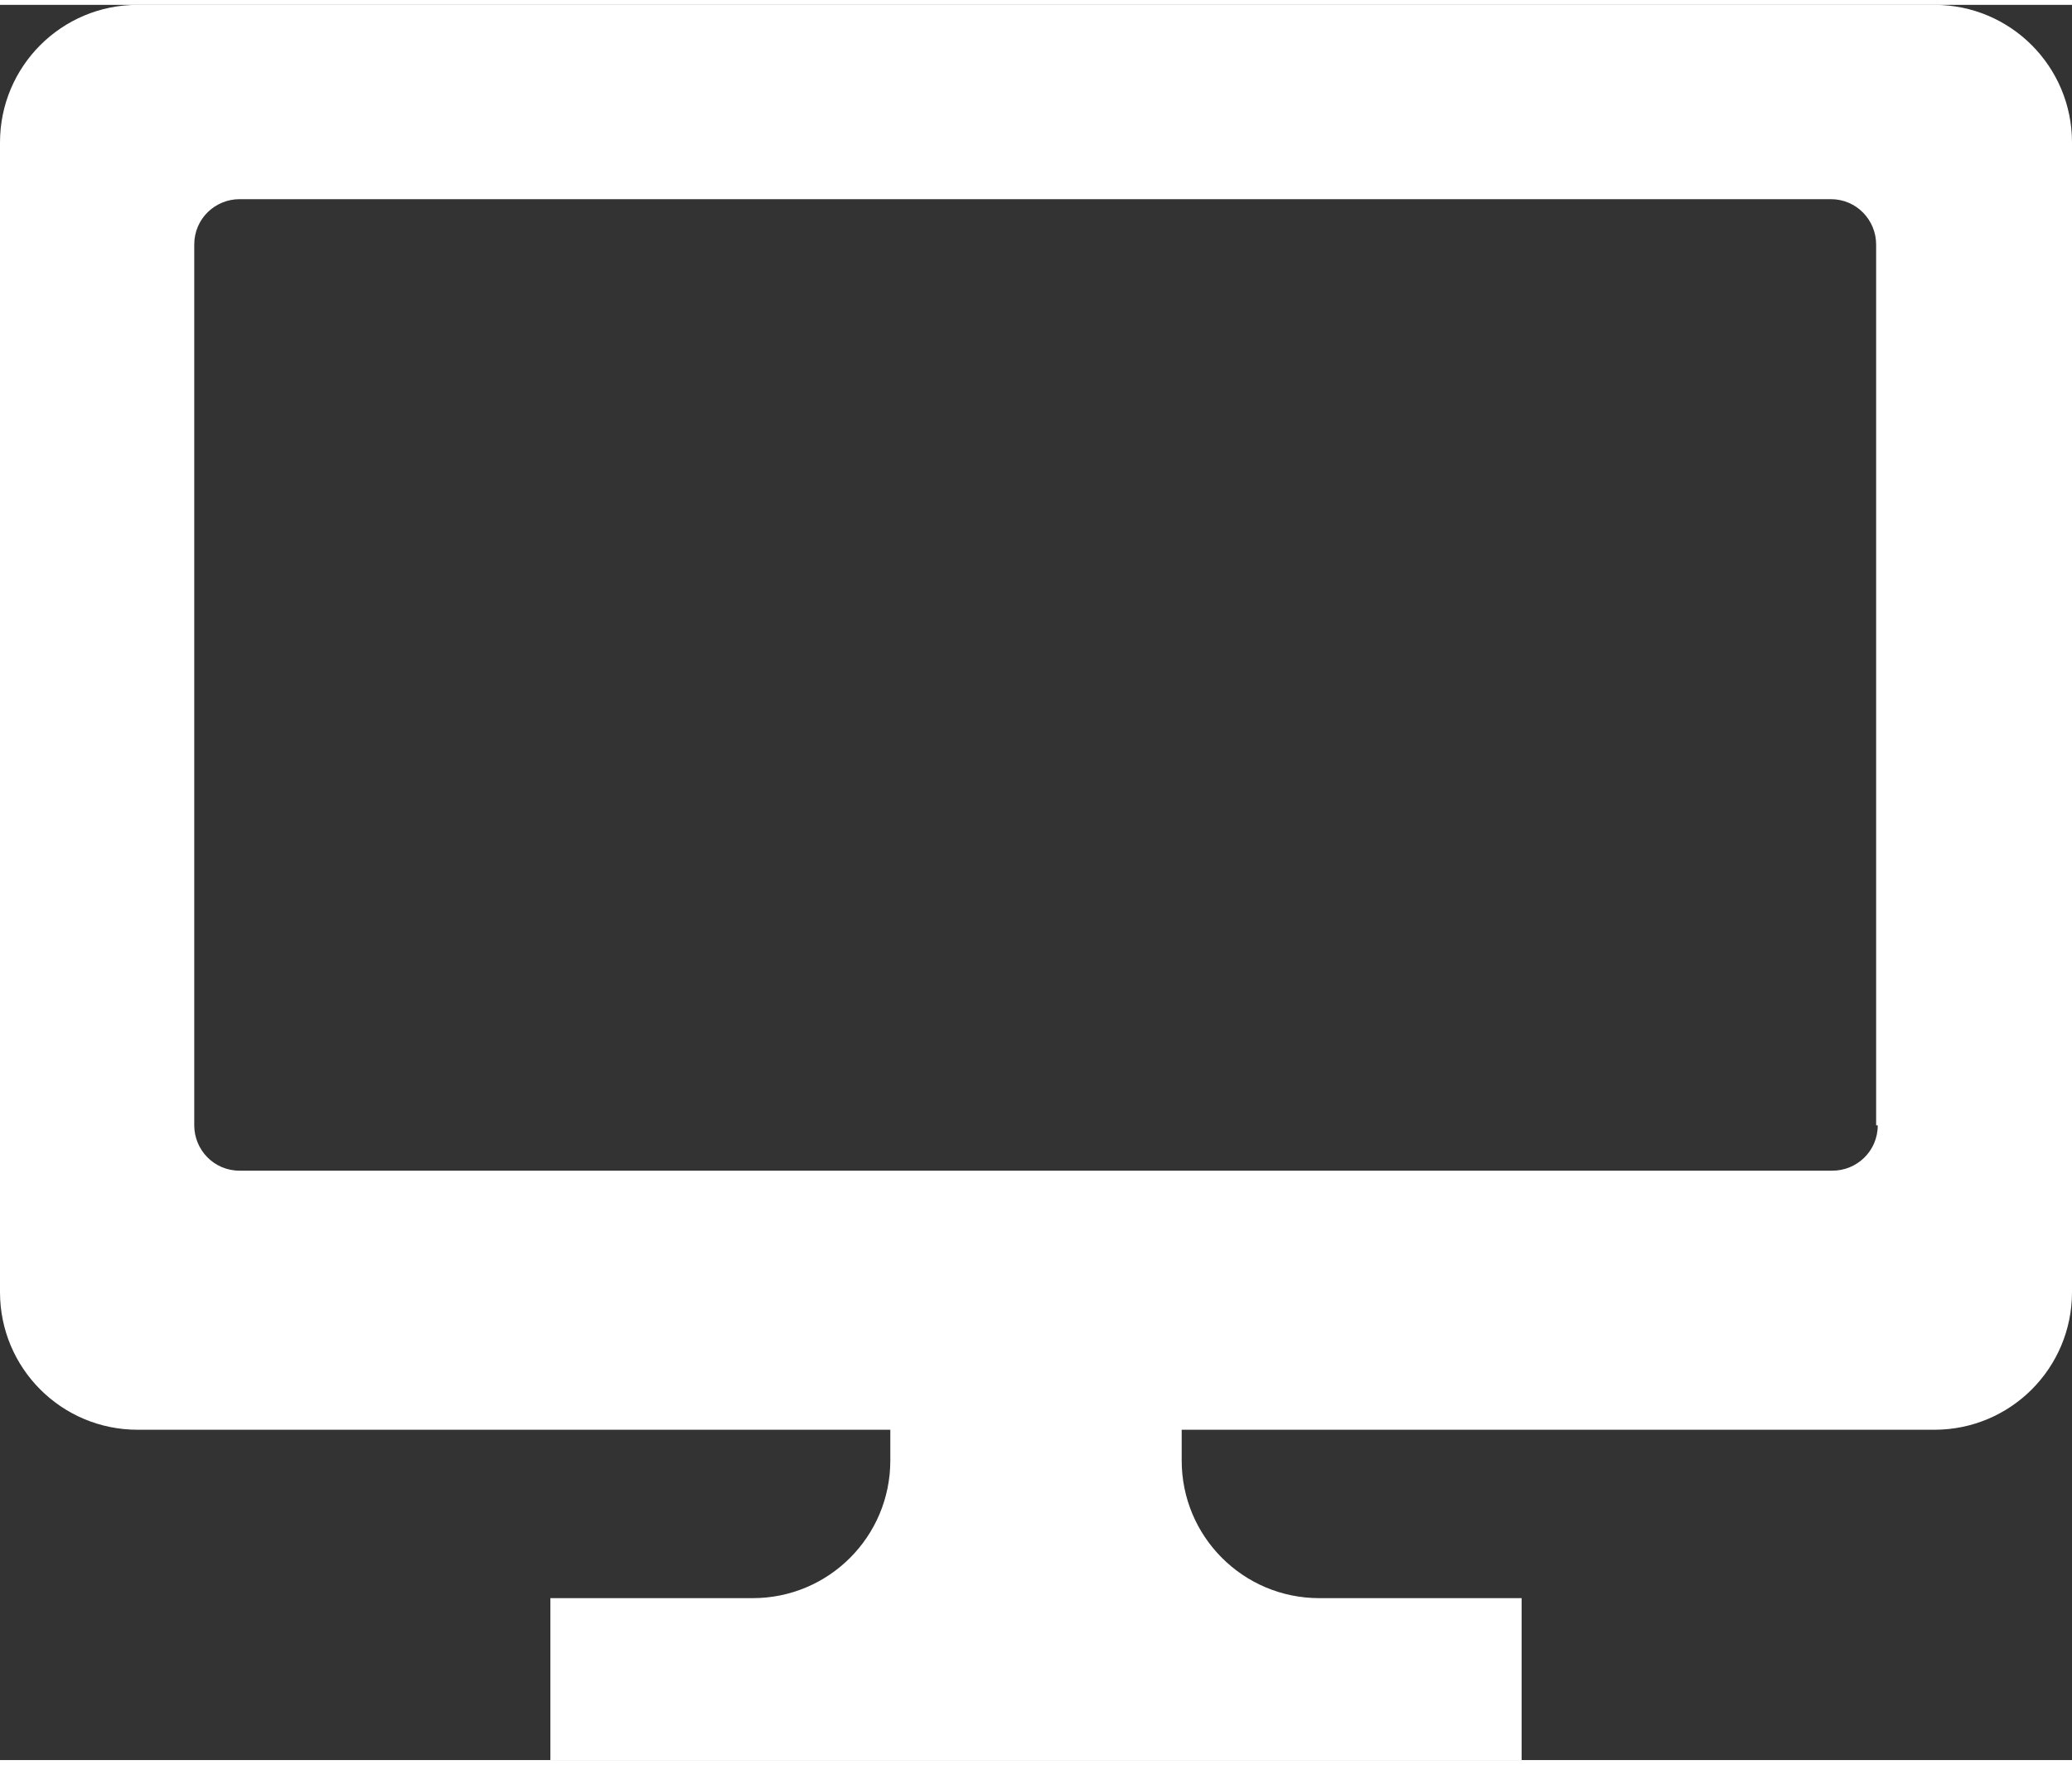 <?xml version="1.0" encoding="utf-8"?>
<!-- Generator: Adobe Illustrator 23.0.1, SVG Export Plug-In . SVG Version: 6.00 Build 0)  -->
<svg version="1.1" id="レイヤー_1" xmlns="http://www.w3.org/2000/svg" xmlns:xlink="http://www.w3.org/1999/xlink" x="0px"
	 y="0px" viewBox="0 0 128 108.4" style="enable-background:new 0 0 128 108.4;" xml:space="preserve" preserveAspectRatio="xMinYMid" width="128" height="109">
<rect x="0" y="0" width="128" height="108.4" fill="#333333" stroke="none"/>
<style type="text/css">
	.st0{fill:#FFFFFF;}
</style>
<g>
	<path class="st0" d="M119.5,0H8.5C3.8,0,0,3.8,0,8.5v71C0,84.2,3.8,88,8.5,88H55v1.9c0,4.7-3.8,8.5-8.5,8.5H34v10h18.3h23.4H94v-10
		H81.5c-4.7,0-8.5-3.8-8.5-8.5V88h46.5c4.7,0,8.5-3.8,8.5-8.5v-71C128,3.8,124.2,0,119.5,0z M116,69.2c0,1.6-1.3,2.8-2.8,2.8H14.8
		c-1.6,0-2.8-1.3-2.8-2.8V14.8c0-1.6,1.3-2.8,2.8-2.8h98.3c1.6,0,2.8,1.3,2.8,2.8V69.2z"/>
</g>
</svg>
